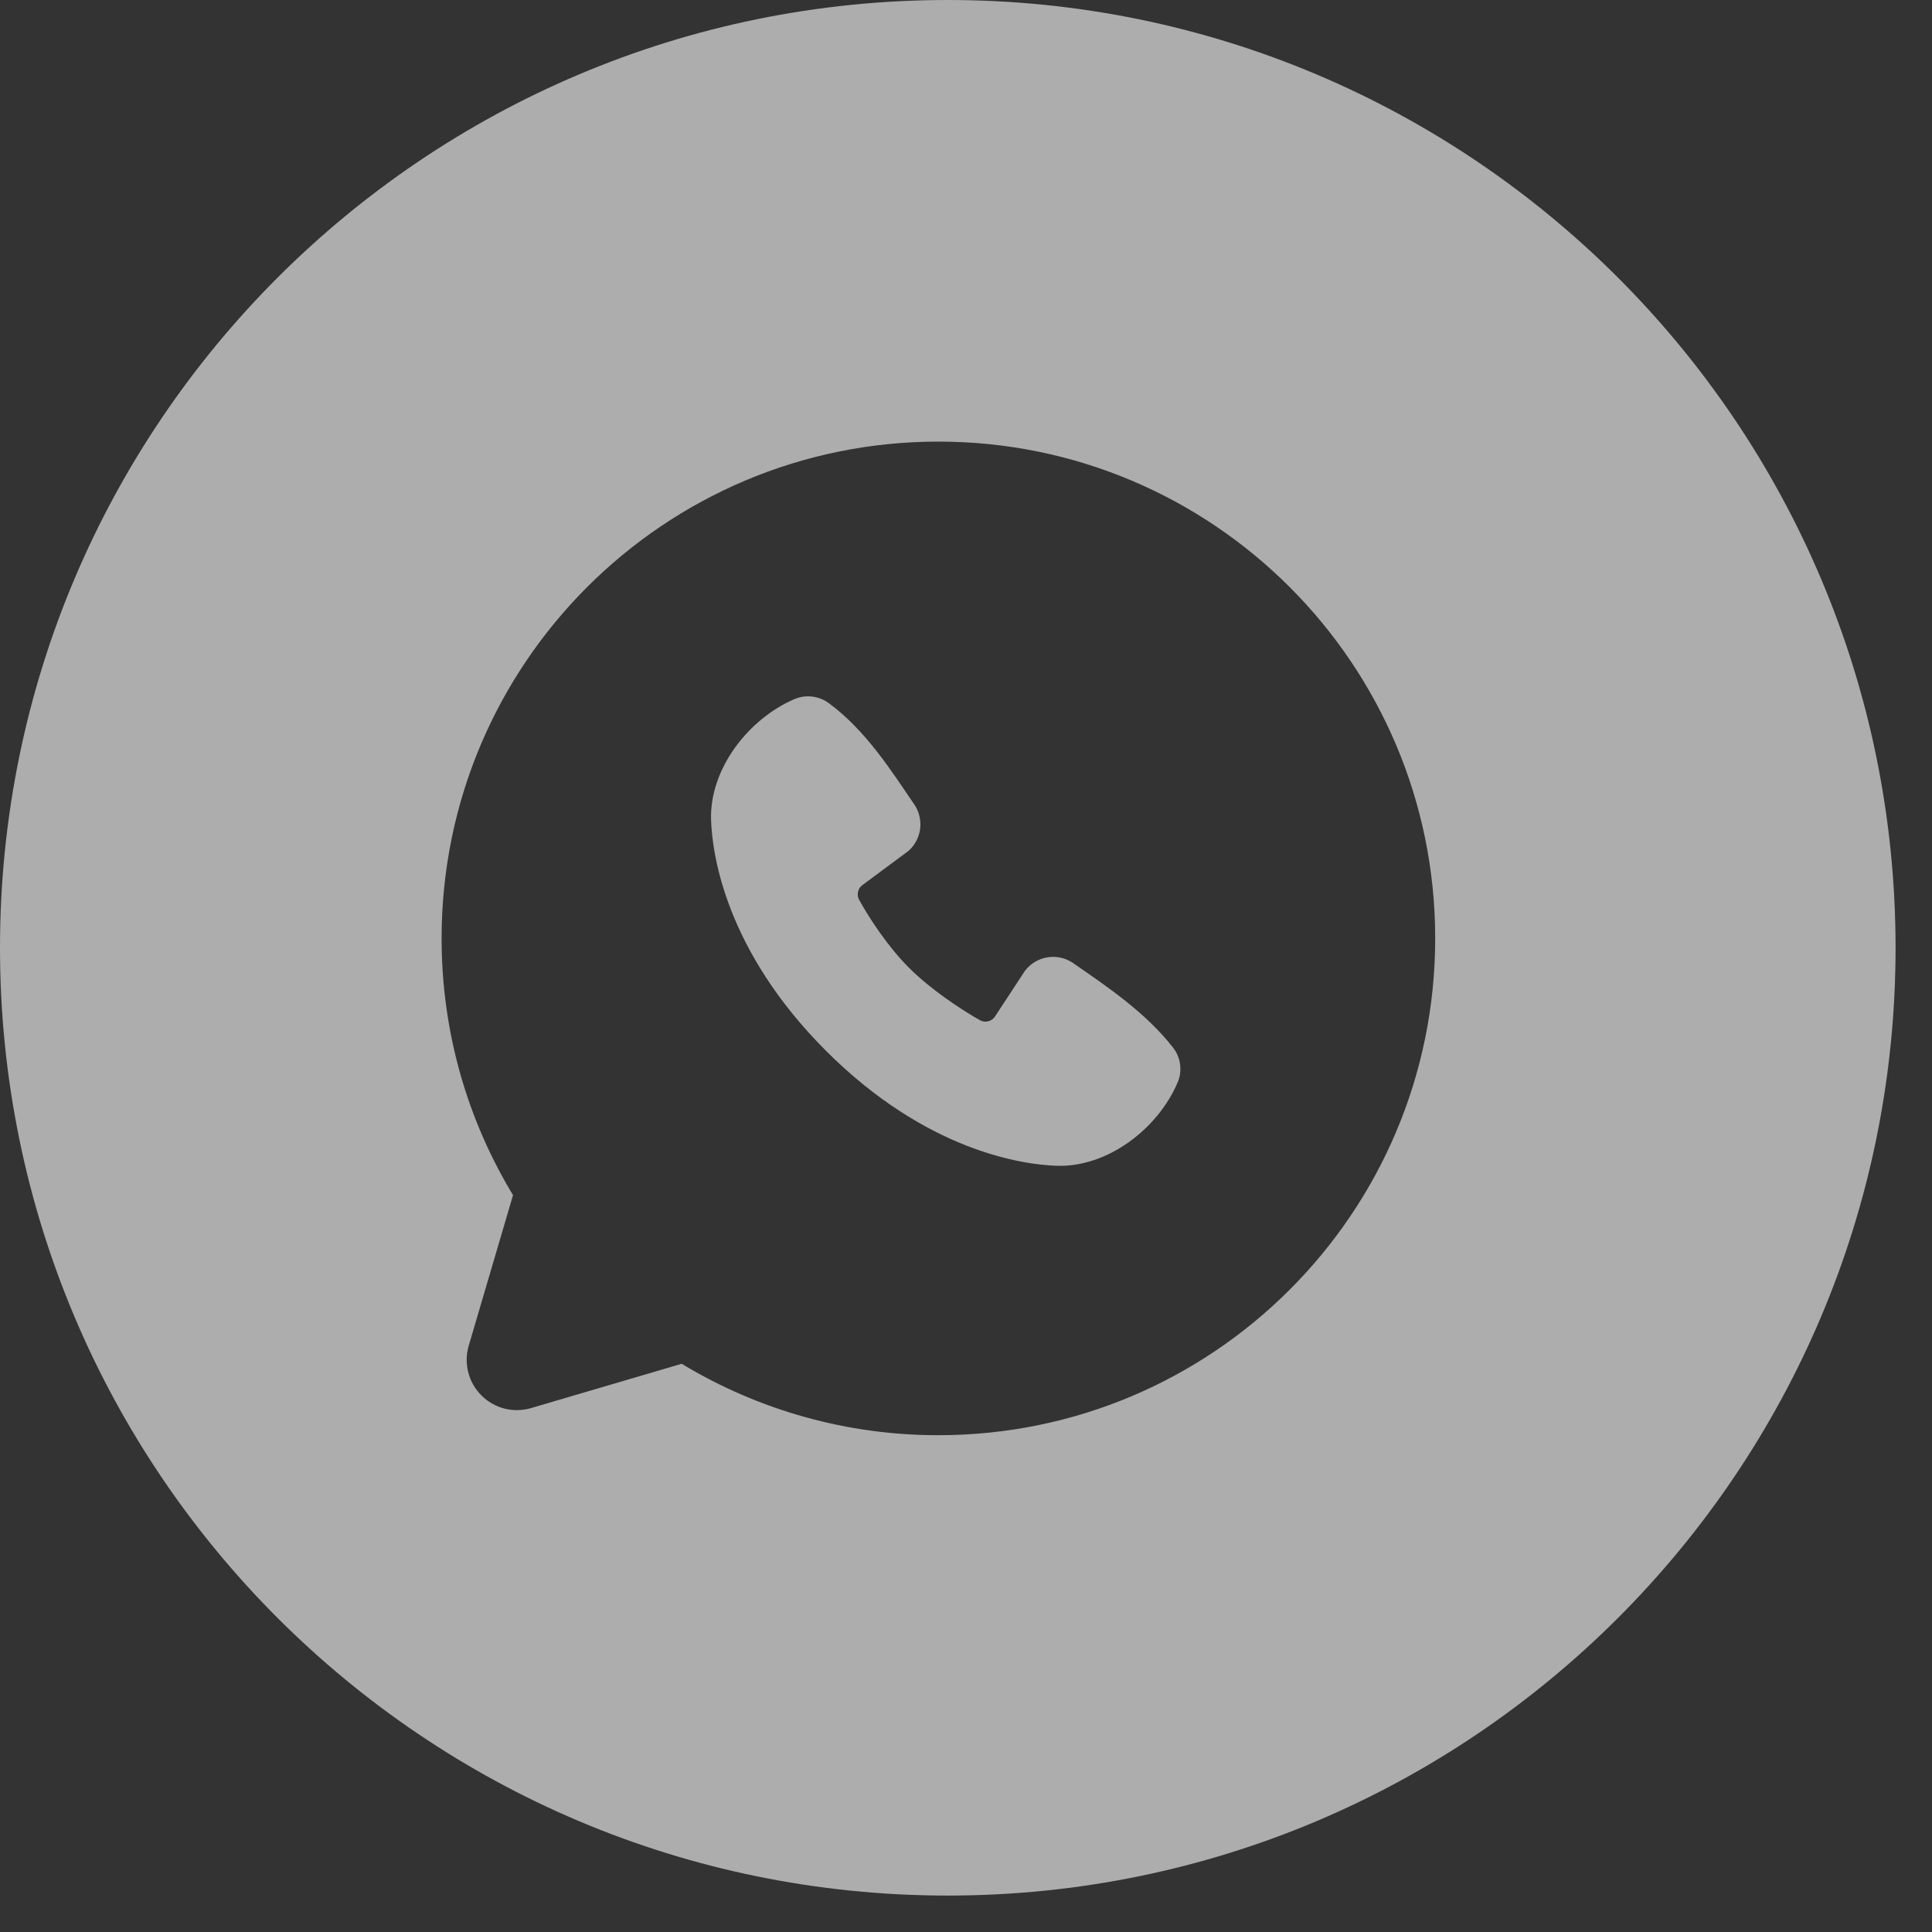 <svg width="35" height="35" viewBox="0 0 35 35" fill="none" xmlns="http://www.w3.org/2000/svg">
<rect x="0" y="0" width="35" height="35" fill="#333333" stroke="none"/>
<path fill-rule="evenodd" clip-rule="evenodd" d="M17.17 0C7.687 0 0 7.688 0 17.17C0 26.653 7.687 34.34 17.17 34.34C26.653 34.34 34.34 26.653 34.34 17.17C34.34 7.688 26.653 0 17.17 0ZM8 17C8 12.029 12.029 8 17 8C21.971 8 26 12.029 26 17C26 21.971 21.971 26 17 26C15.36 26.002 13.752 25.555 12.349 24.706L9.62 25.509C9.463 25.555 9.297 25.558 9.139 25.518C8.981 25.477 8.836 25.395 8.721 25.279C8.605 25.164 8.523 25.02 8.483 24.861C8.442 24.703 8.445 24.537 8.491 24.38L9.294 21.651C8.472 20.294 8 18.701 8 17ZM19.137 21.119C18.523 21.097 16.785 20.856 14.964 19.037C13.144 17.216 12.904 15.478 12.882 14.864C12.847 13.929 13.564 13.02 14.392 12.665C14.492 12.623 14.601 12.606 14.709 12.619C14.772 12.626 14.834 12.642 14.892 12.668C14.933 12.685 14.971 12.707 15.007 12.733C15.689 13.231 16.158 13.981 16.562 14.572C16.597 14.623 16.625 14.68 16.644 14.739C16.672 14.828 16.681 14.922 16.669 15.016C16.657 15.113 16.622 15.206 16.569 15.287C16.537 15.335 16.498 15.379 16.454 15.418L15.622 16.035C15.582 16.064 15.555 16.107 15.544 16.155C15.533 16.203 15.539 16.253 15.562 16.297C15.75 16.64 16.085 17.149 16.468 17.533C16.852 17.916 17.385 18.273 17.752 18.482C17.797 18.508 17.851 18.515 17.902 18.502C17.953 18.49 17.998 18.458 18.026 18.414L18.566 17.59C18.665 17.458 18.812 17.369 18.975 17.343C19.138 17.316 19.306 17.354 19.442 17.448C20.093 17.898 20.76 18.351 21.253 18.981C21.322 19.07 21.365 19.175 21.379 19.287C21.389 19.367 21.384 19.449 21.363 19.527C21.355 19.557 21.345 19.585 21.332 19.614C20.979 20.441 20.07 21.153 19.137 21.119Z" fill="white" fill-opacity="0.6"/>
</svg>
